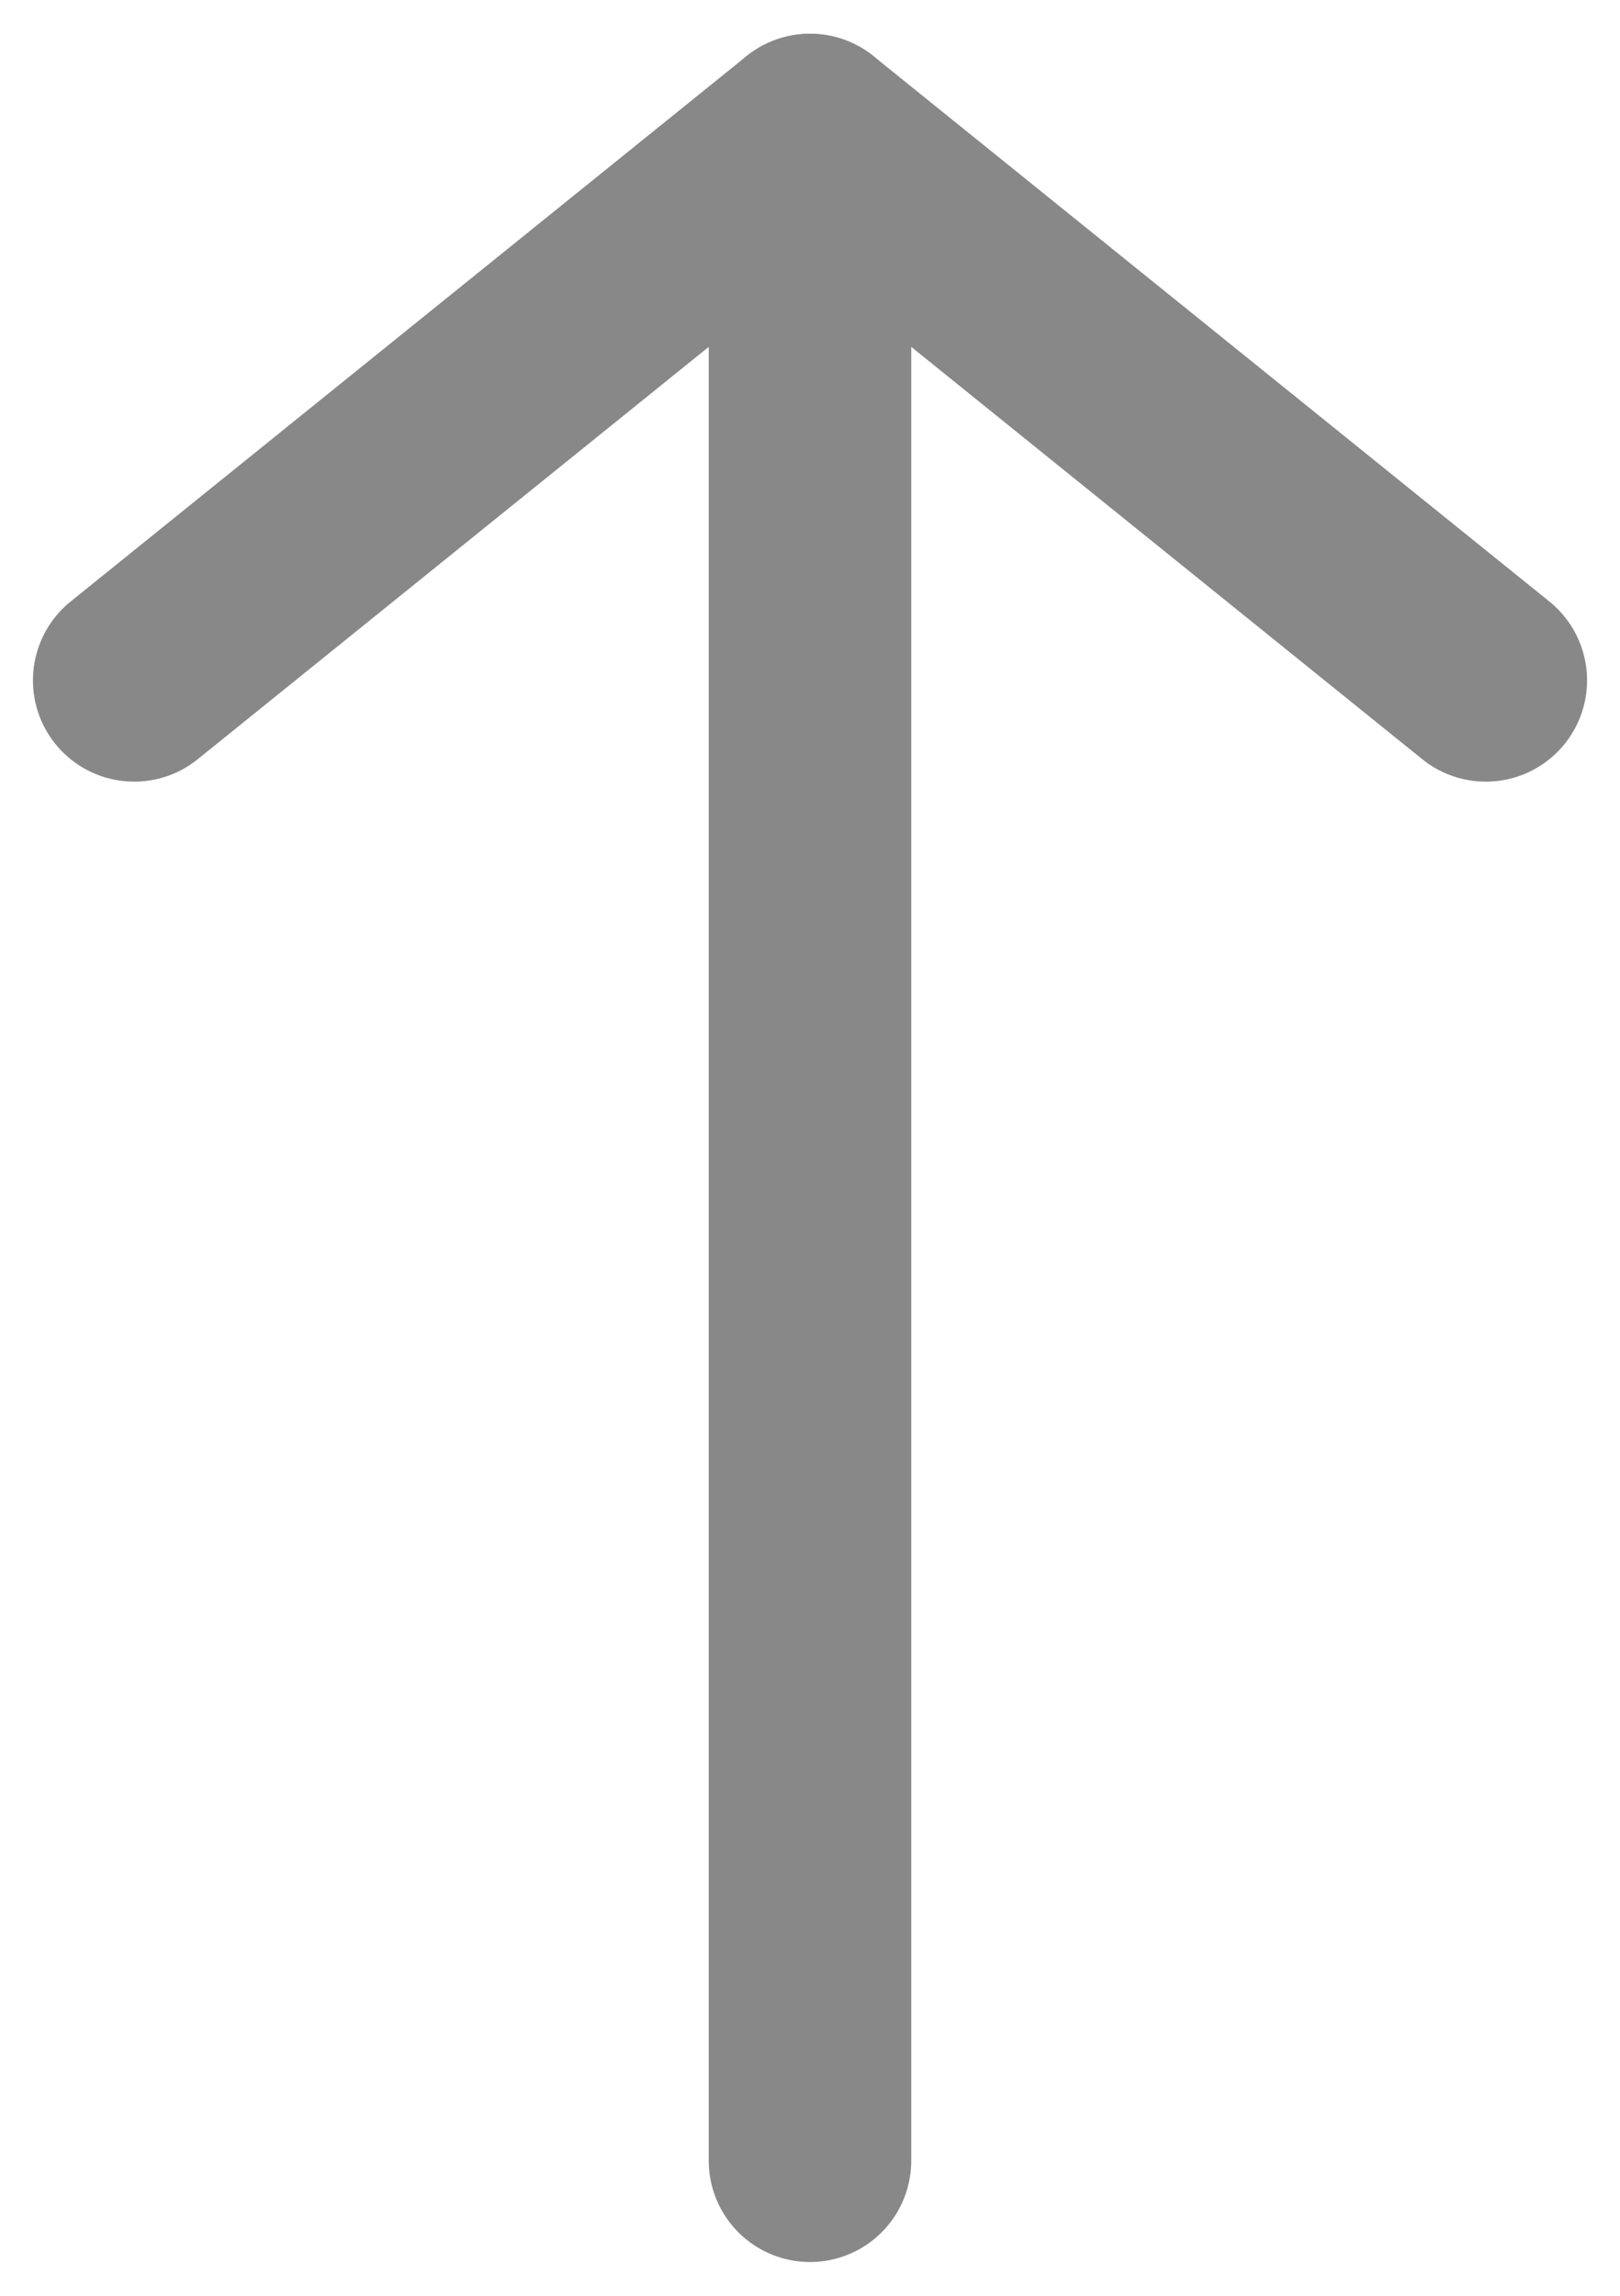 <svg width="12" height="17" viewBox="0 0 12 17" fill="none" xmlns="http://www.w3.org/2000/svg">
<path d="M6 16L6 1" stroke="#888" stroke-width="1.5" stroke-linecap="round" stroke-linejoin="round"/>
<path d="M11.006 5.038L6 1L0.994 5.038" stroke="#888888" stroke-width="1.5" stroke-linecap="round" stroke-linejoin="round"/>
</svg>
